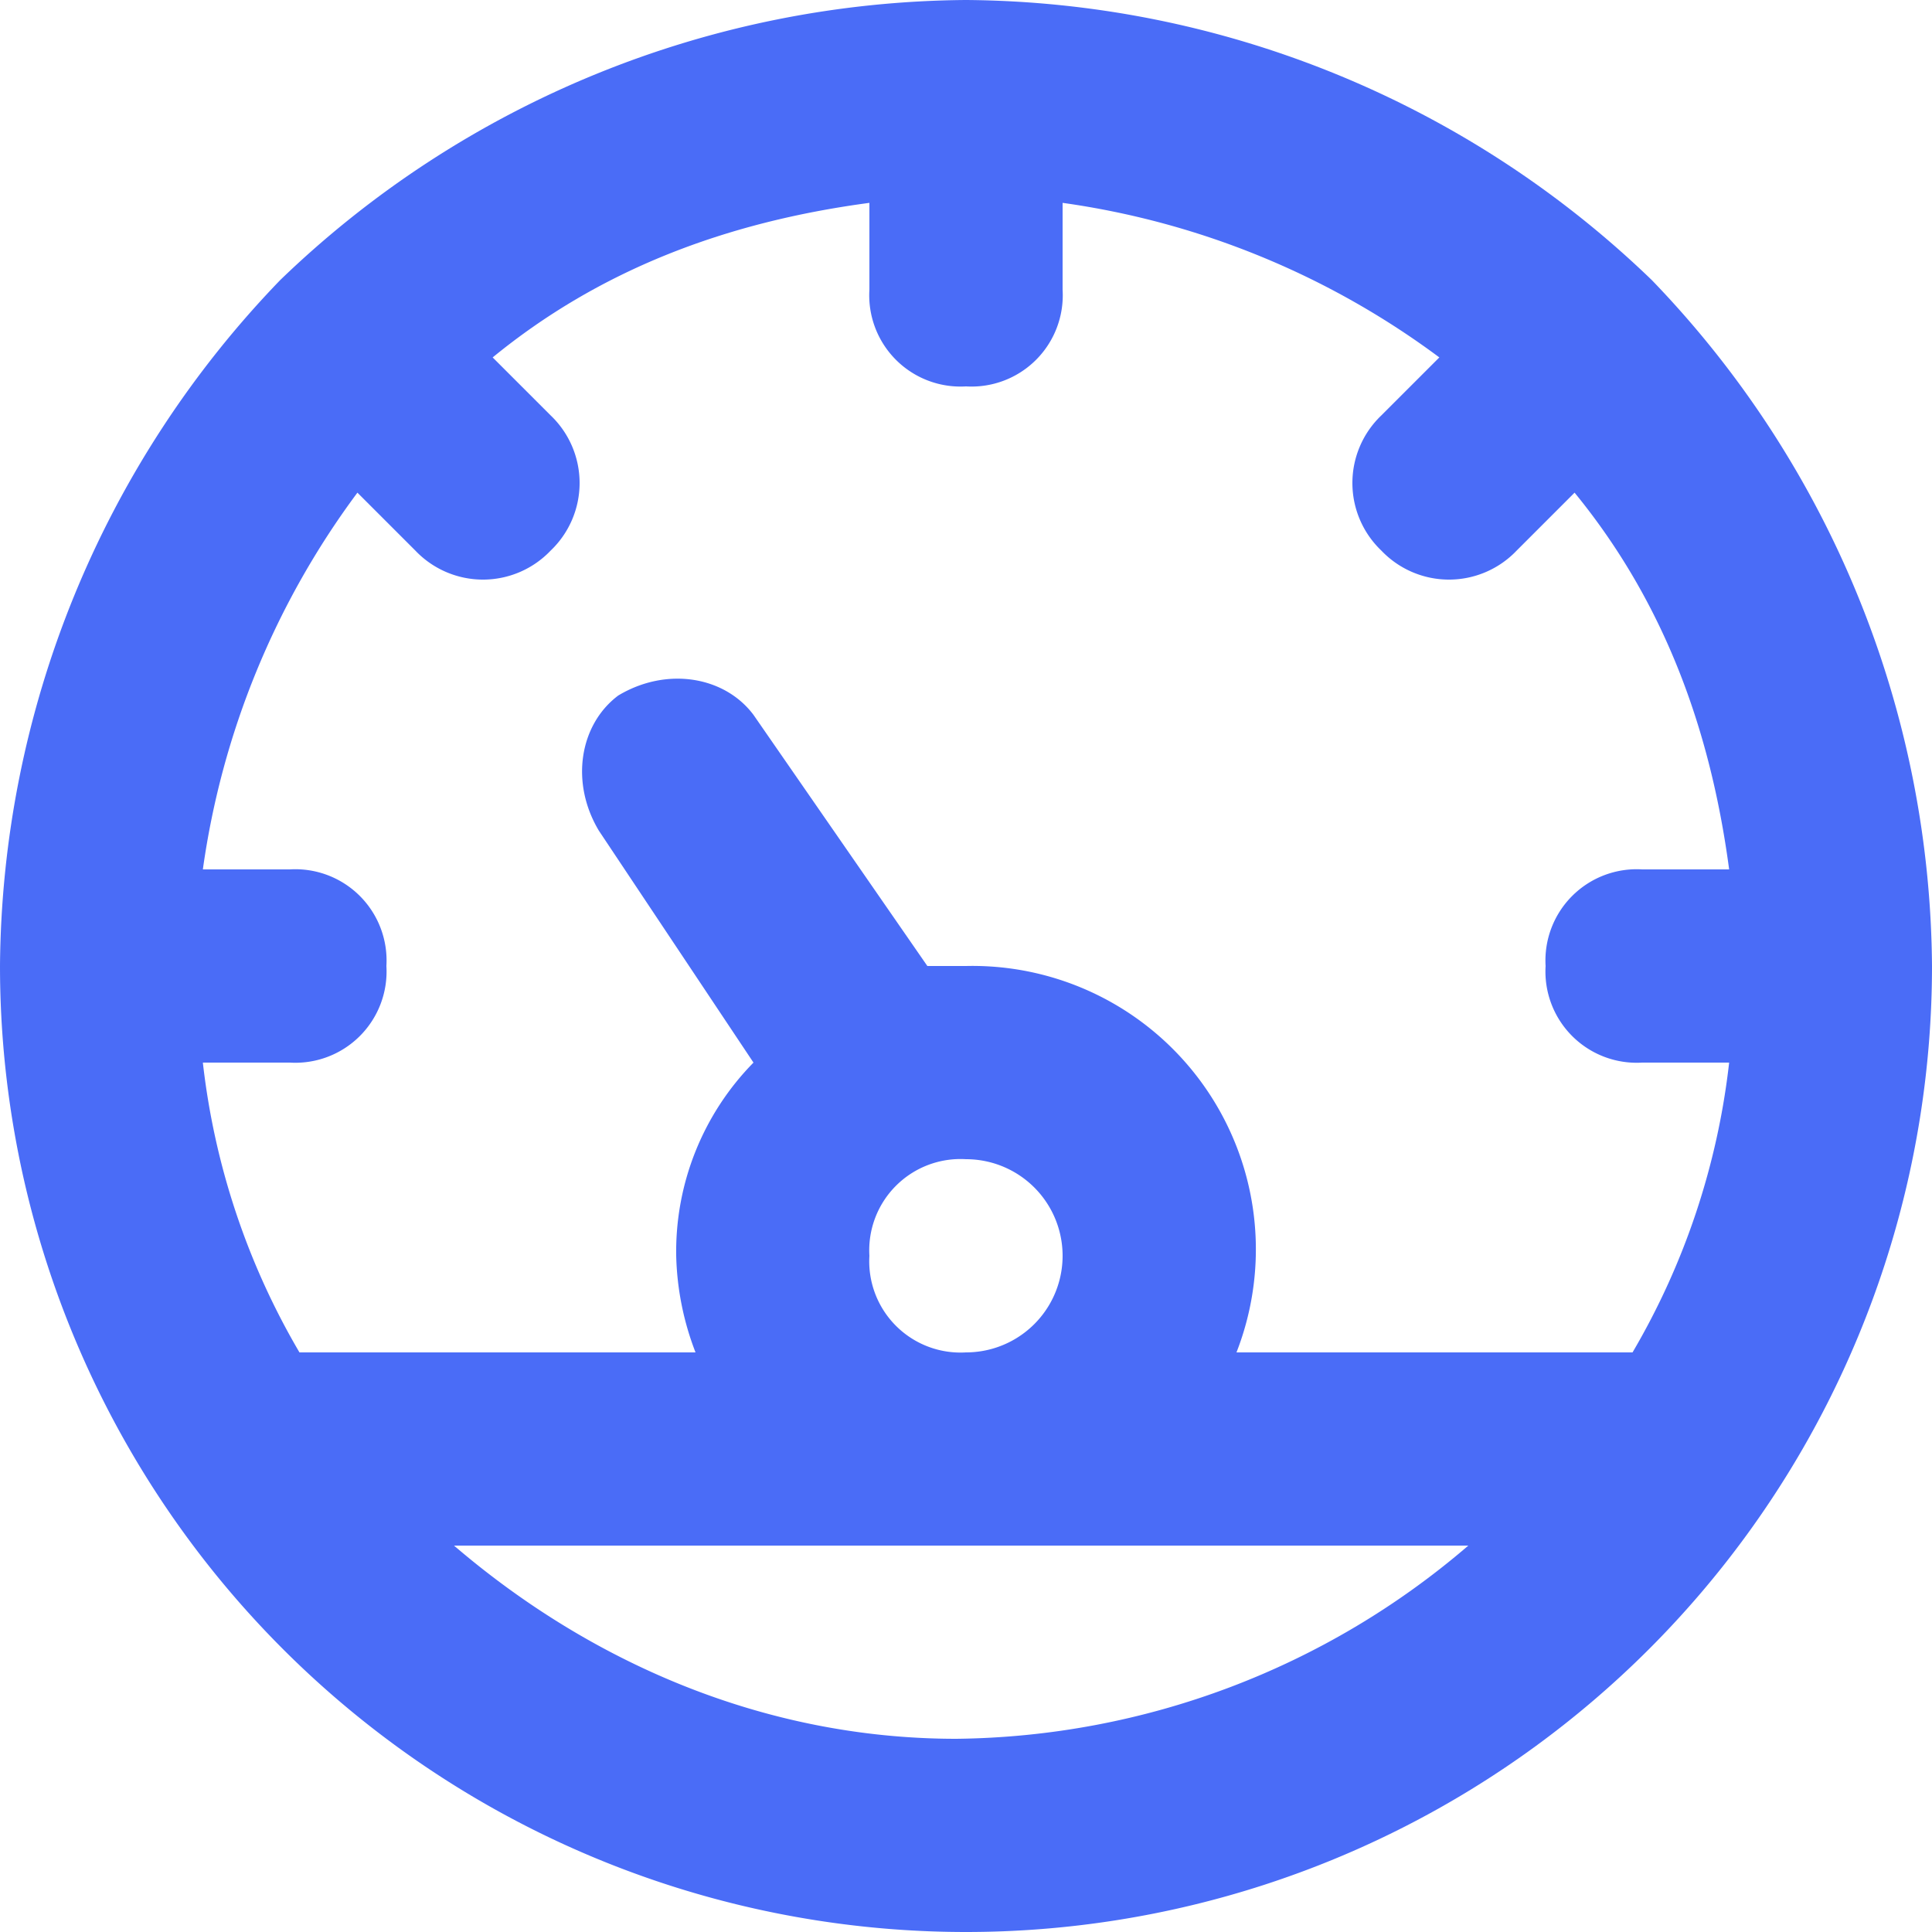 <svg xmlns="http://www.w3.org/2000/svg" width="130" height="130" viewBox="0 0 130 130">
  <g id="dashboard" transform="translate(-2 -2)">
    <path id="Path_6" data-name="Path 6" d="M113.15,20.85h0A67.127,67.127,0,0,0,67,2,67.127,67.127,0,0,0,20.85,20.85h0A67.127,67.127,0,0,0,2,67a65,65,0,1,0,130,0,67.127,67.127,0,0,0-18.85-46.15ZM112.5,73.5h5.85a49.469,49.469,0,0,1-6.5,19.5H85.2A19.072,19.072,0,0,0,67,67H64.4L52.7,50.1c-1.95-2.6-5.85-3.25-9.1-1.3-2.6,1.95-3.25,5.85-1.3,9.1L52.7,73.5a18.149,18.149,0,0,0-5.2,13A19.23,19.23,0,0,0,48.8,93H22.15a49.469,49.469,0,0,1-6.5-19.5H21.5A6.141,6.141,0,0,0,28,67a6.141,6.141,0,0,0-6.5-6.5H15.65a55.291,55.291,0,0,1,10.4-25.35l3.9,3.9a6.283,6.283,0,0,0,9.1,0,6.283,6.283,0,0,0,0-9.1l-3.9-3.9c7.15-5.85,15.6-9.1,25.35-10.4V21.5A6.141,6.141,0,0,0,67,28a6.141,6.141,0,0,0,6.5-6.5V15.65a55.291,55.291,0,0,1,25.35,10.4l-3.9,3.9a6.283,6.283,0,0,0,0,9.1,6.283,6.283,0,0,0,9.1,0l3.9-3.9c5.85,7.15,9.1,15.6,10.4,25.35H112.5A6.141,6.141,0,0,0,106,67,6.141,6.141,0,0,0,112.5,73.5Zm-52,13A6.141,6.141,0,0,1,67,80a6.5,6.5,0,1,1,0,13A6.141,6.141,0,0,1,60.5,86.5ZM32.55,106H100.8a53.709,53.709,0,0,1-34.45,13C53.35,119,41.65,113.8,32.55,106Z" transform="translate(0 0)" fill="#4a6cf7"/>
  </g>
</svg>
